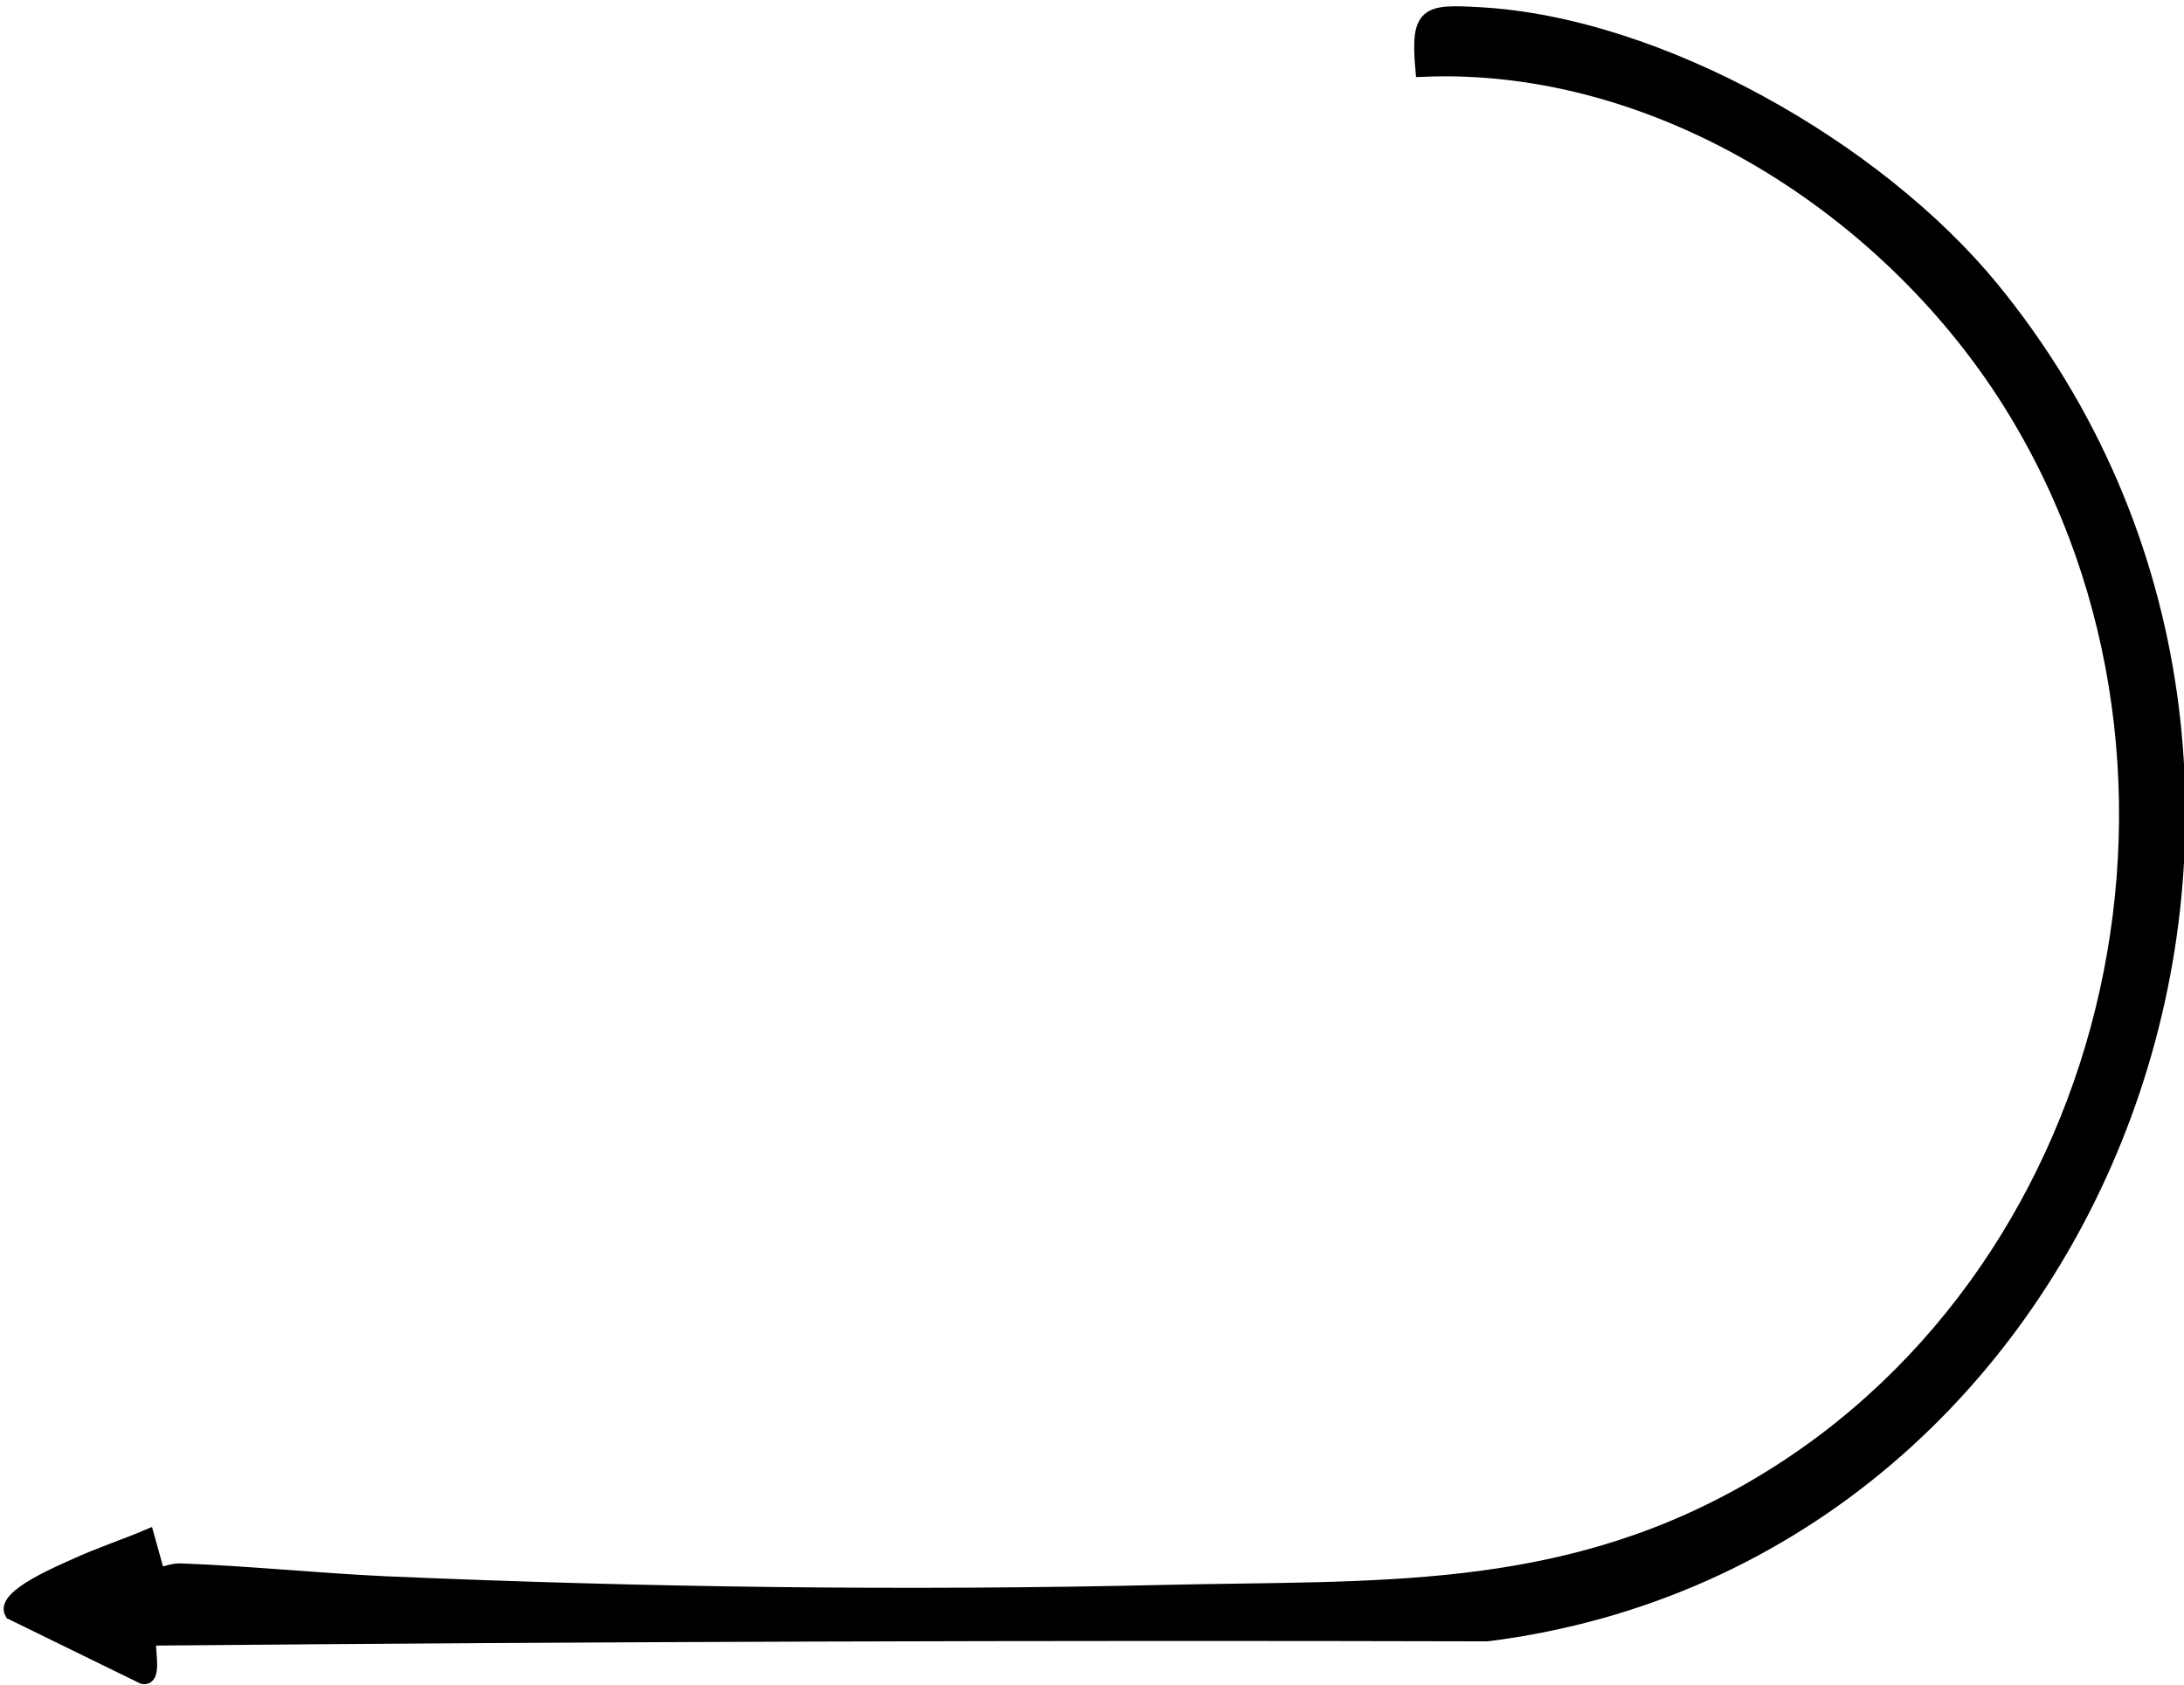 <?xml version="1.0" encoding="utf-8"?>
<!-- Generator: Adobe Illustrator 25.4.1, SVG Export Plug-In . SVG Version: 6.00 Build 0)  -->
<svg version="1.1" id="Layer_1" xmlns="http://www.w3.org/2000/svg" xmlns:xlink="http://www.w3.org/1999/xlink" x="0px" y="0px"
	 viewBox="0 0 762.1 587.9" style="enable-background:new 0 0 762.1 587.9;" xml:space="preserve">
<style type="text/css">
	.st0{stroke:#000000;stroke-width:5;stroke-miterlimit:10;}
</style>
<path class="st0" d="M496.4,24.3c-1.8-20,1.6-20.3,19.7-19.3c63,3.4,139.1,47,179,95.7c139.6,170.7,42.1,442-176.1,469.6
	c-155.7-0.4-311.4,0.1-466.9,1.5c-0.9,2.8,2.2,14.3-2.2,13.4L4.1,562.8c-3.2-5.7,17.6-14.3,22.2-16.4c8.2-3.8,16.8-6.6,25.1-10.1
	l3.7,13.3c2.7-0.4,5.1-1.6,8-1.5c23.8,0.9,47.8,3.4,71.7,4.5c90.6,3.9,181,5.1,271.7,3c72.8-1.7,136.7,2.3,202.5-34.8
	c129.3-72.8,171.7-250,94.1-377.5C660.5,73.3,578.9,20.8,496.4,24.3L496.4,24.3z"/>
</svg>
